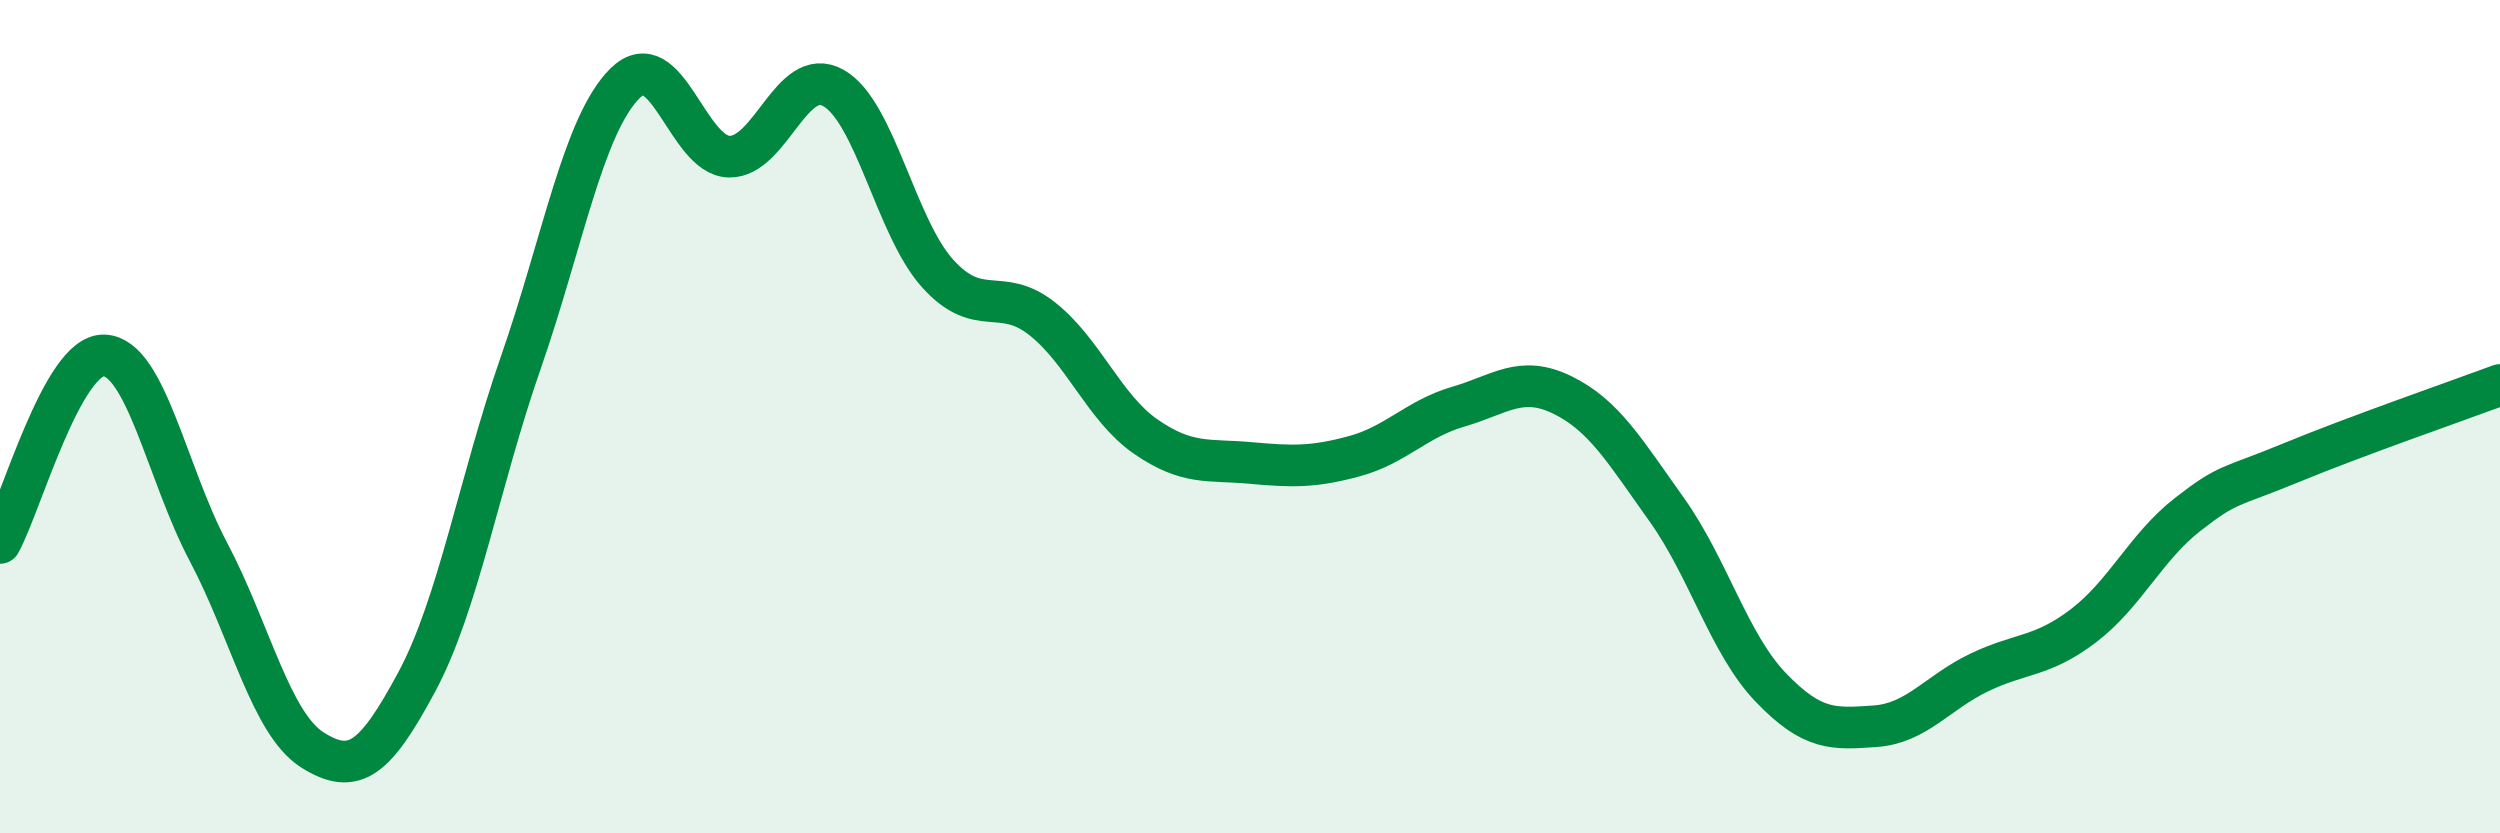 
    <svg width="60" height="20" viewBox="0 0 60 20" xmlns="http://www.w3.org/2000/svg">
      <path
        d="M 0,13.03 C 0.5,12.13 1.5,8.49 2.5,8.53 C 3.5,8.57 4,11.35 5,13.24 C 6,15.13 6.5,17.37 7.5,18 C 8.5,18.63 9,18.23 10,16.37 C 11,14.51 11.5,11.57 12.5,8.7 C 13.5,5.83 14,2.99 15,2 C 16,1.01 16.5,3.74 17.5,3.76 C 18.5,3.78 19,1.55 20,2.11 C 21,2.67 21.5,5.45 22.5,6.56 C 23.5,7.67 24,6.86 25,7.64 C 26,8.42 26.5,9.79 27.5,10.48 C 28.5,11.17 29,11.02 30,11.11 C 31,11.2 31.5,11.22 32.5,10.95 C 33.5,10.68 34,10.05 35,9.76 C 36,9.47 36.5,8.99 37.5,9.48 C 38.5,9.97 39,10.83 40,12.23 C 41,13.63 41.5,15.46 42.5,16.5 C 43.5,17.54 44,17.5 45,17.43 C 46,17.36 46.5,16.62 47.5,16.14 C 48.5,15.66 49,15.78 50,15.02 C 51,14.26 51.5,13.13 52.5,12.35 C 53.5,11.57 53.5,11.72 55,11.1 C 56.5,10.48 59,9.61 60,9.24L60 20L0 20Z"
        fill="#008740"
        opacity="0.1"
        stroke-linecap="round"
        stroke-linejoin="round"
      />
      <path
        d="M 0,13.03 C 0.5,12.13 1.5,8.49 2.5,8.53 C 3.5,8.57 4,11.35 5,13.24 C 6,15.13 6.5,17.37 7.5,18 C 8.5,18.63 9,18.23 10,16.37 C 11,14.51 11.5,11.57 12.5,8.7 C 13.5,5.83 14,2.99 15,2 C 16,1.01 16.5,3.74 17.5,3.76 C 18.5,3.78 19,1.55 20,2.11 C 21,2.67 21.5,5.45 22.5,6.56 C 23.5,7.67 24,6.86 25,7.64 C 26,8.42 26.5,9.79 27.5,10.48 C 28.5,11.17 29,11.02 30,11.11 C 31,11.2 31.5,11.22 32.5,10.95 C 33.5,10.68 34,10.05 35,9.76 C 36,9.47 36.5,8.99 37.5,9.48 C 38.5,9.97 39,10.83 40,12.23 C 41,13.63 41.5,15.46 42.5,16.5 C 43.5,17.54 44,17.5 45,17.43 C 46,17.36 46.5,16.62 47.5,16.14 C 48.5,15.66 49,15.78 50,15.02 C 51,14.26 51.5,13.13 52.5,12.35 C 53.5,11.57 53.5,11.72 55,11.1 C 56.5,10.48 59,9.61 60,9.24"
        stroke="#008740"
        stroke-width="1"
        fill="none"
        stroke-linecap="round"
        stroke-linejoin="round"
      />
    </svg>
  